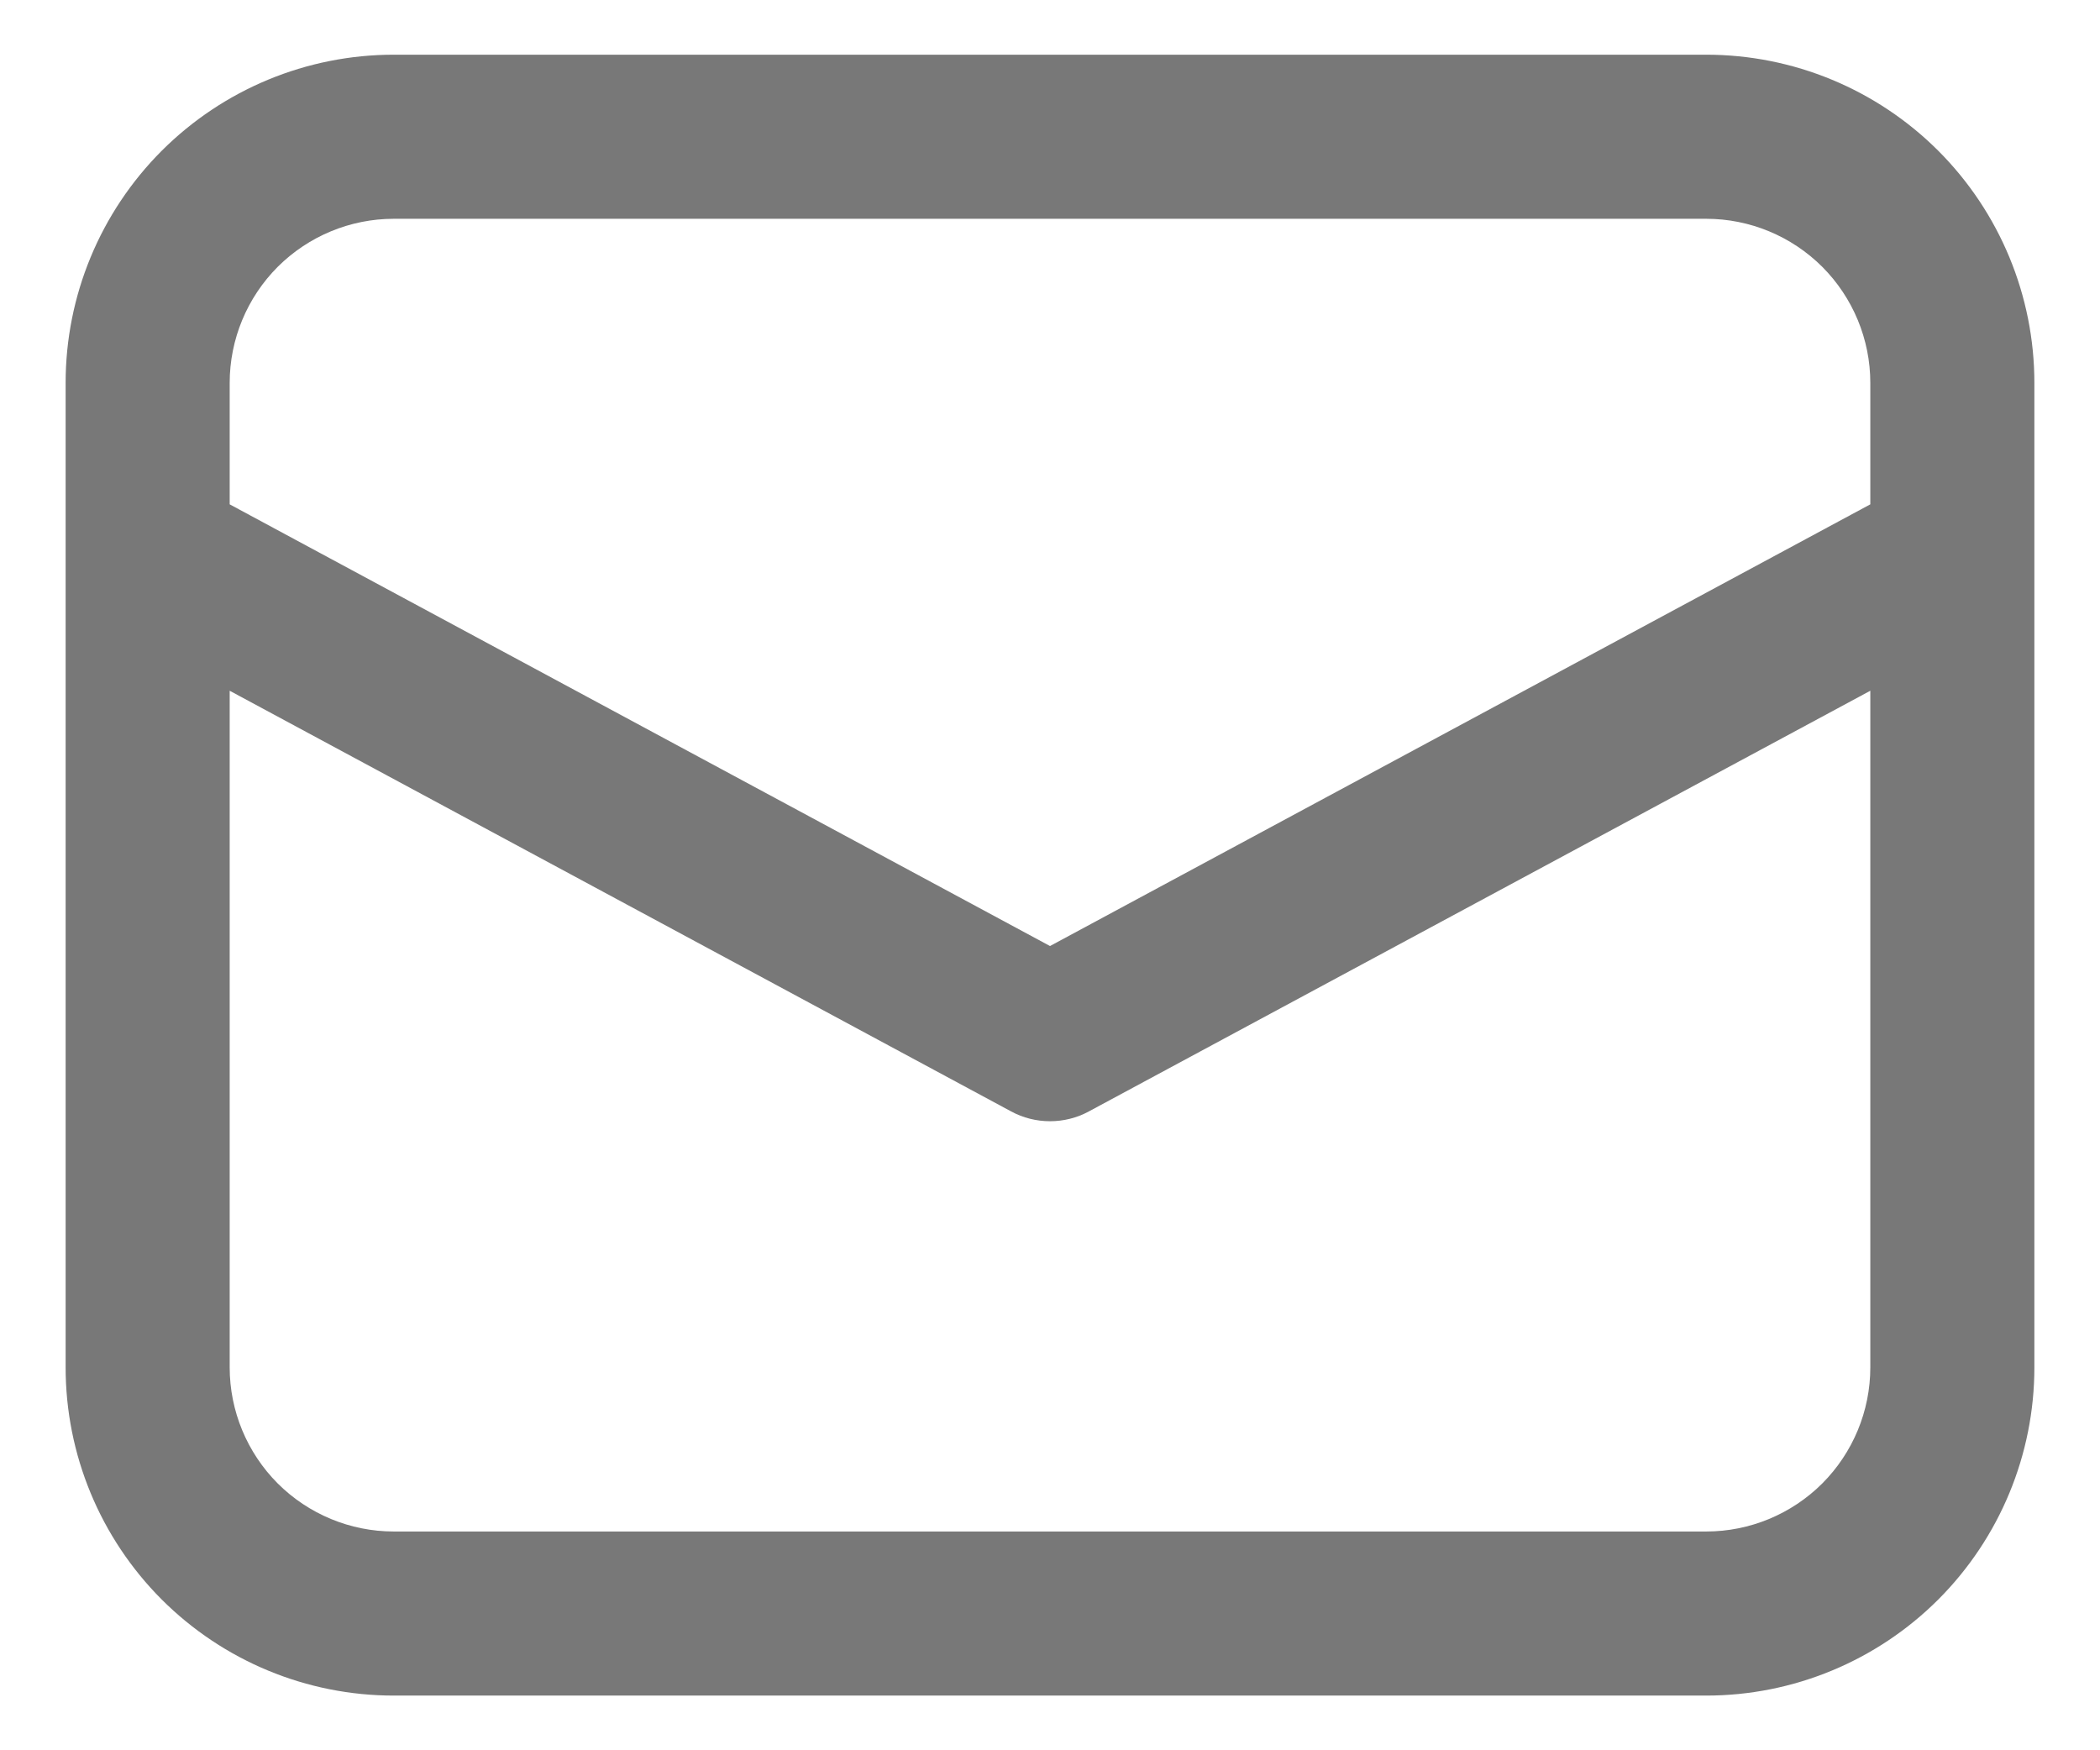<svg width="24" height="20" viewBox="0 0 24 20" fill="none" xmlns="http://www.w3.org/2000/svg">
<path d="M0.75 6.321V15.625C0.75 16.62 1.145 17.573 1.848 18.277C2.552 18.98 3.505 19.375 4.5 19.375H19.5C20.495 19.375 21.448 18.98 22.152 18.277C22.855 17.573 23.25 16.62 23.25 15.625V4.375C23.25 3.38 22.855 2.427 22.152 1.723C21.448 1.02 20.495 0.625 19.5 0.625H4.5C3.505 0.625 2.552 1.02 1.848 1.723C1.145 2.427 0.75 3.38 0.75 4.375V6.321ZM4.5 2.5H19.5C19.997 2.5 20.474 2.698 20.826 3.049C21.177 3.401 21.375 3.878 21.375 4.375V5.763L12 10.81L2.625 5.763V4.375C2.625 3.878 2.823 3.401 3.174 3.049C3.526 2.698 4.003 2.5 4.5 2.5ZM2.625 7.893L11.556 12.7C11.692 12.774 11.845 12.812 12 12.812C12.155 12.812 12.308 12.774 12.444 12.7L21.375 7.893V15.625C21.375 16.122 21.177 16.599 20.826 16.951C20.474 17.302 19.997 17.5 19.5 17.5H4.5C4.003 17.5 3.526 17.302 3.174 16.951C2.823 16.599 2.625 16.122 2.625 15.625V7.893Z" fill="#787878"/>
</svg>
